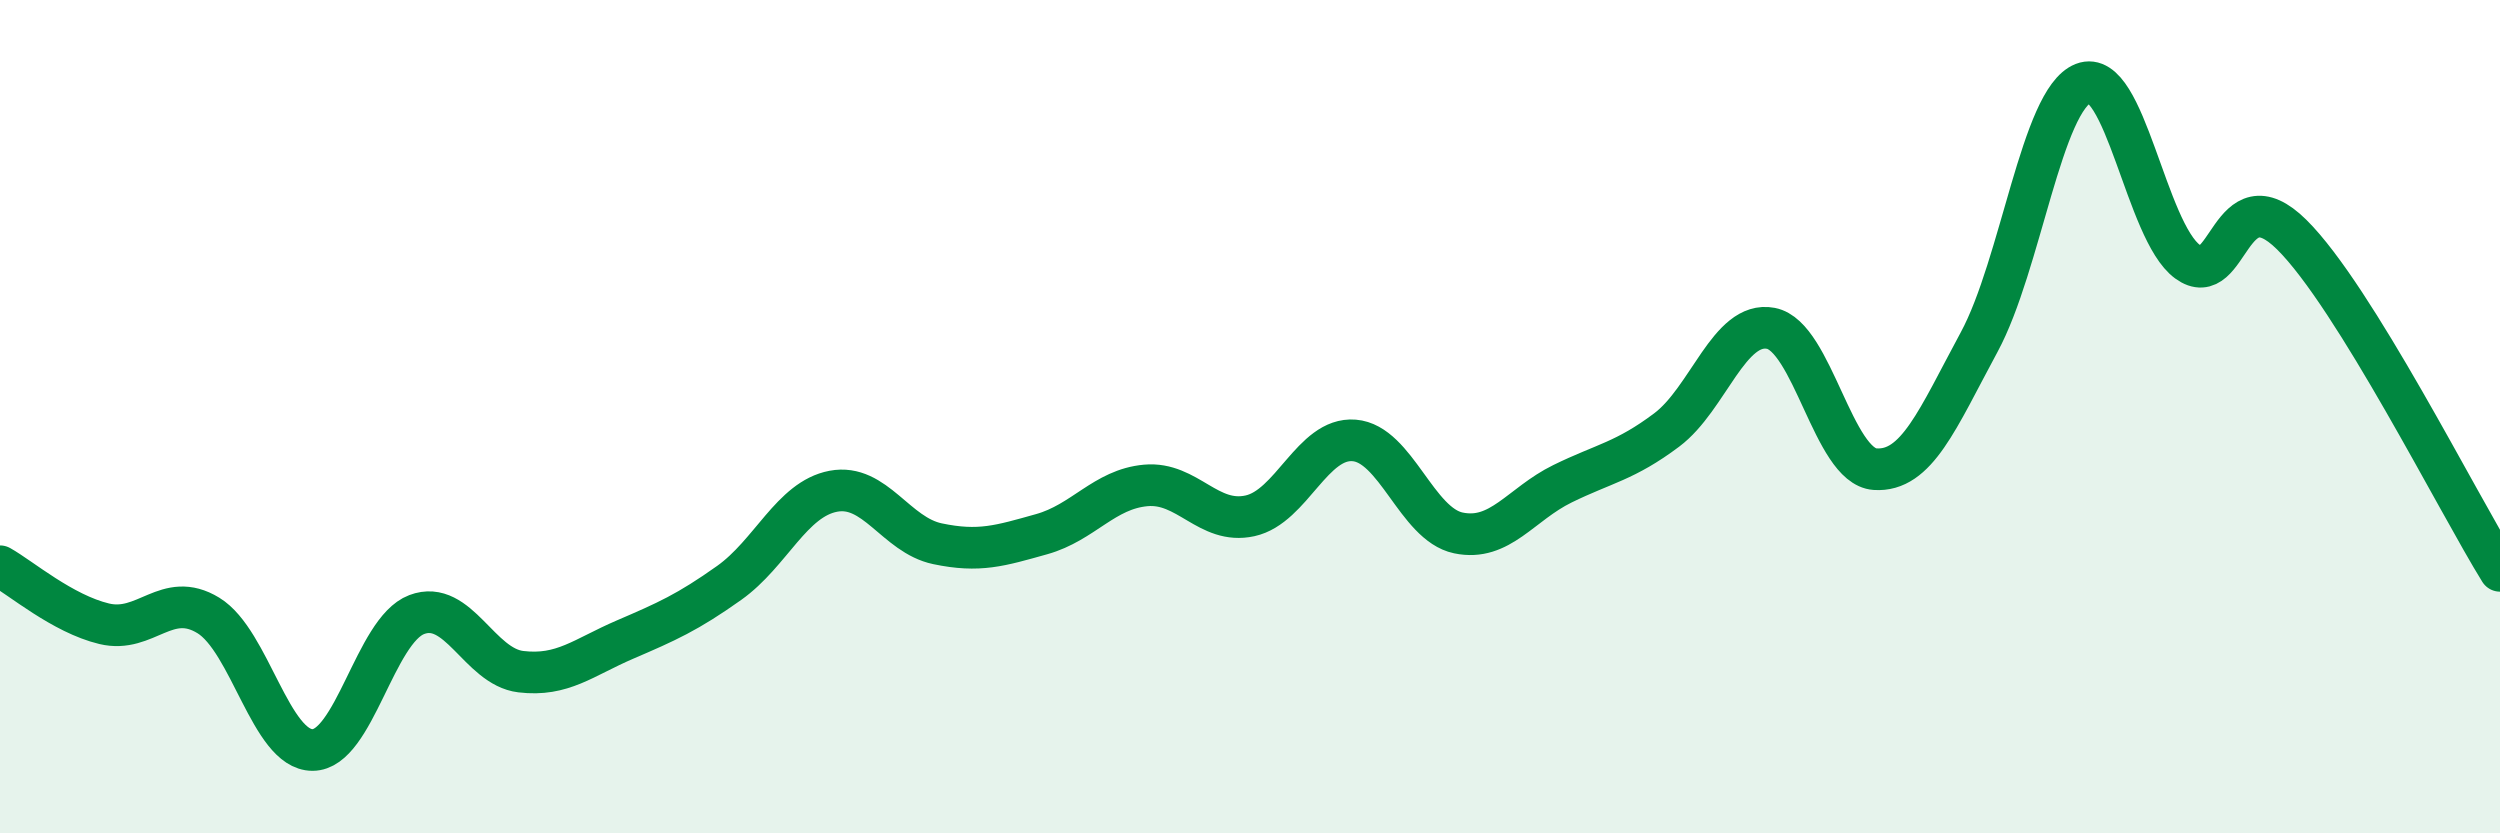 
    <svg width="60" height="20" viewBox="0 0 60 20" xmlns="http://www.w3.org/2000/svg">
      <path
        d="M 0,13.59 C 0.5,13.87 1.5,14.73 2.5,14.97 C 3.5,15.21 4,14.16 5,14.77 C 6,15.38 6.5,18 7.5,18 C 8.5,18 9,15.13 10,14.75 C 11,14.37 11.5,16 12.5,16.12 C 13.5,16.24 14,15.78 15,15.35 C 16,14.92 16.5,14.7 17.5,13.99 C 18.5,13.28 19,11.98 20,11.79 C 21,11.6 21.5,12.84 22.5,13.05 C 23.5,13.26 24,13.1 25,12.82 C 26,12.54 26.5,11.74 27.5,11.65 C 28.5,11.56 29,12.6 30,12.38 C 31,12.16 31.5,10.49 32.5,10.57 C 33.5,10.65 34,12.58 35,12.79 C 36,13 36.5,12.1 37.5,11.61 C 38.5,11.12 39,11.07 40,10.32 C 41,9.57 41.5,7.69 42.5,7.88 C 43.5,8.07 44,11.19 45,11.26 C 46,11.33 46.5,10.06 47.5,8.21 C 48.5,6.36 49,2.39 50,2 C 51,1.61 51.5,5.55 52.5,6.28 C 53.5,7.01 53.5,4.15 55,5.63 C 56.5,7.11 59,12.09 60,13.7L60 20L0 20Z"
        fill="#008740"
        opacity="0.1"
        stroke-linecap="round"
        stroke-linejoin="round"
      />
      <path
        d="M 0,13.59 C 0.5,13.87 1.5,14.73 2.5,14.97 C 3.5,15.21 4,14.16 5,14.77 C 6,15.38 6.5,18 7.5,18 C 8.5,18 9,15.13 10,14.75 C 11,14.37 11.5,16 12.5,16.12 C 13.5,16.24 14,15.78 15,15.35 C 16,14.92 16.5,14.7 17.5,13.99 C 18.5,13.28 19,11.98 20,11.79 C 21,11.6 21.5,12.84 22.5,13.05 C 23.5,13.26 24,13.1 25,12.82 C 26,12.54 26.5,11.74 27.5,11.65 C 28.5,11.56 29,12.6 30,12.38 C 31,12.16 31.5,10.49 32.5,10.57 C 33.5,10.65 34,12.58 35,12.79 C 36,13 36.5,12.1 37.5,11.61 C 38.5,11.12 39,11.07 40,10.32 C 41,9.57 41.5,7.69 42.5,7.88 C 43.5,8.07 44,11.19 45,11.26 C 46,11.33 46.5,10.06 47.5,8.21 C 48.5,6.36 49,2.39 50,2 C 51,1.61 51.5,5.55 52.5,6.28 C 53.5,7.01 53.5,4.15 55,5.63 C 56.5,7.11 59,12.09 60,13.7"
        stroke="#008740"
        stroke-width="1"
        fill="none"
        stroke-linecap="round"
        stroke-linejoin="round"
      />
    </svg>
  